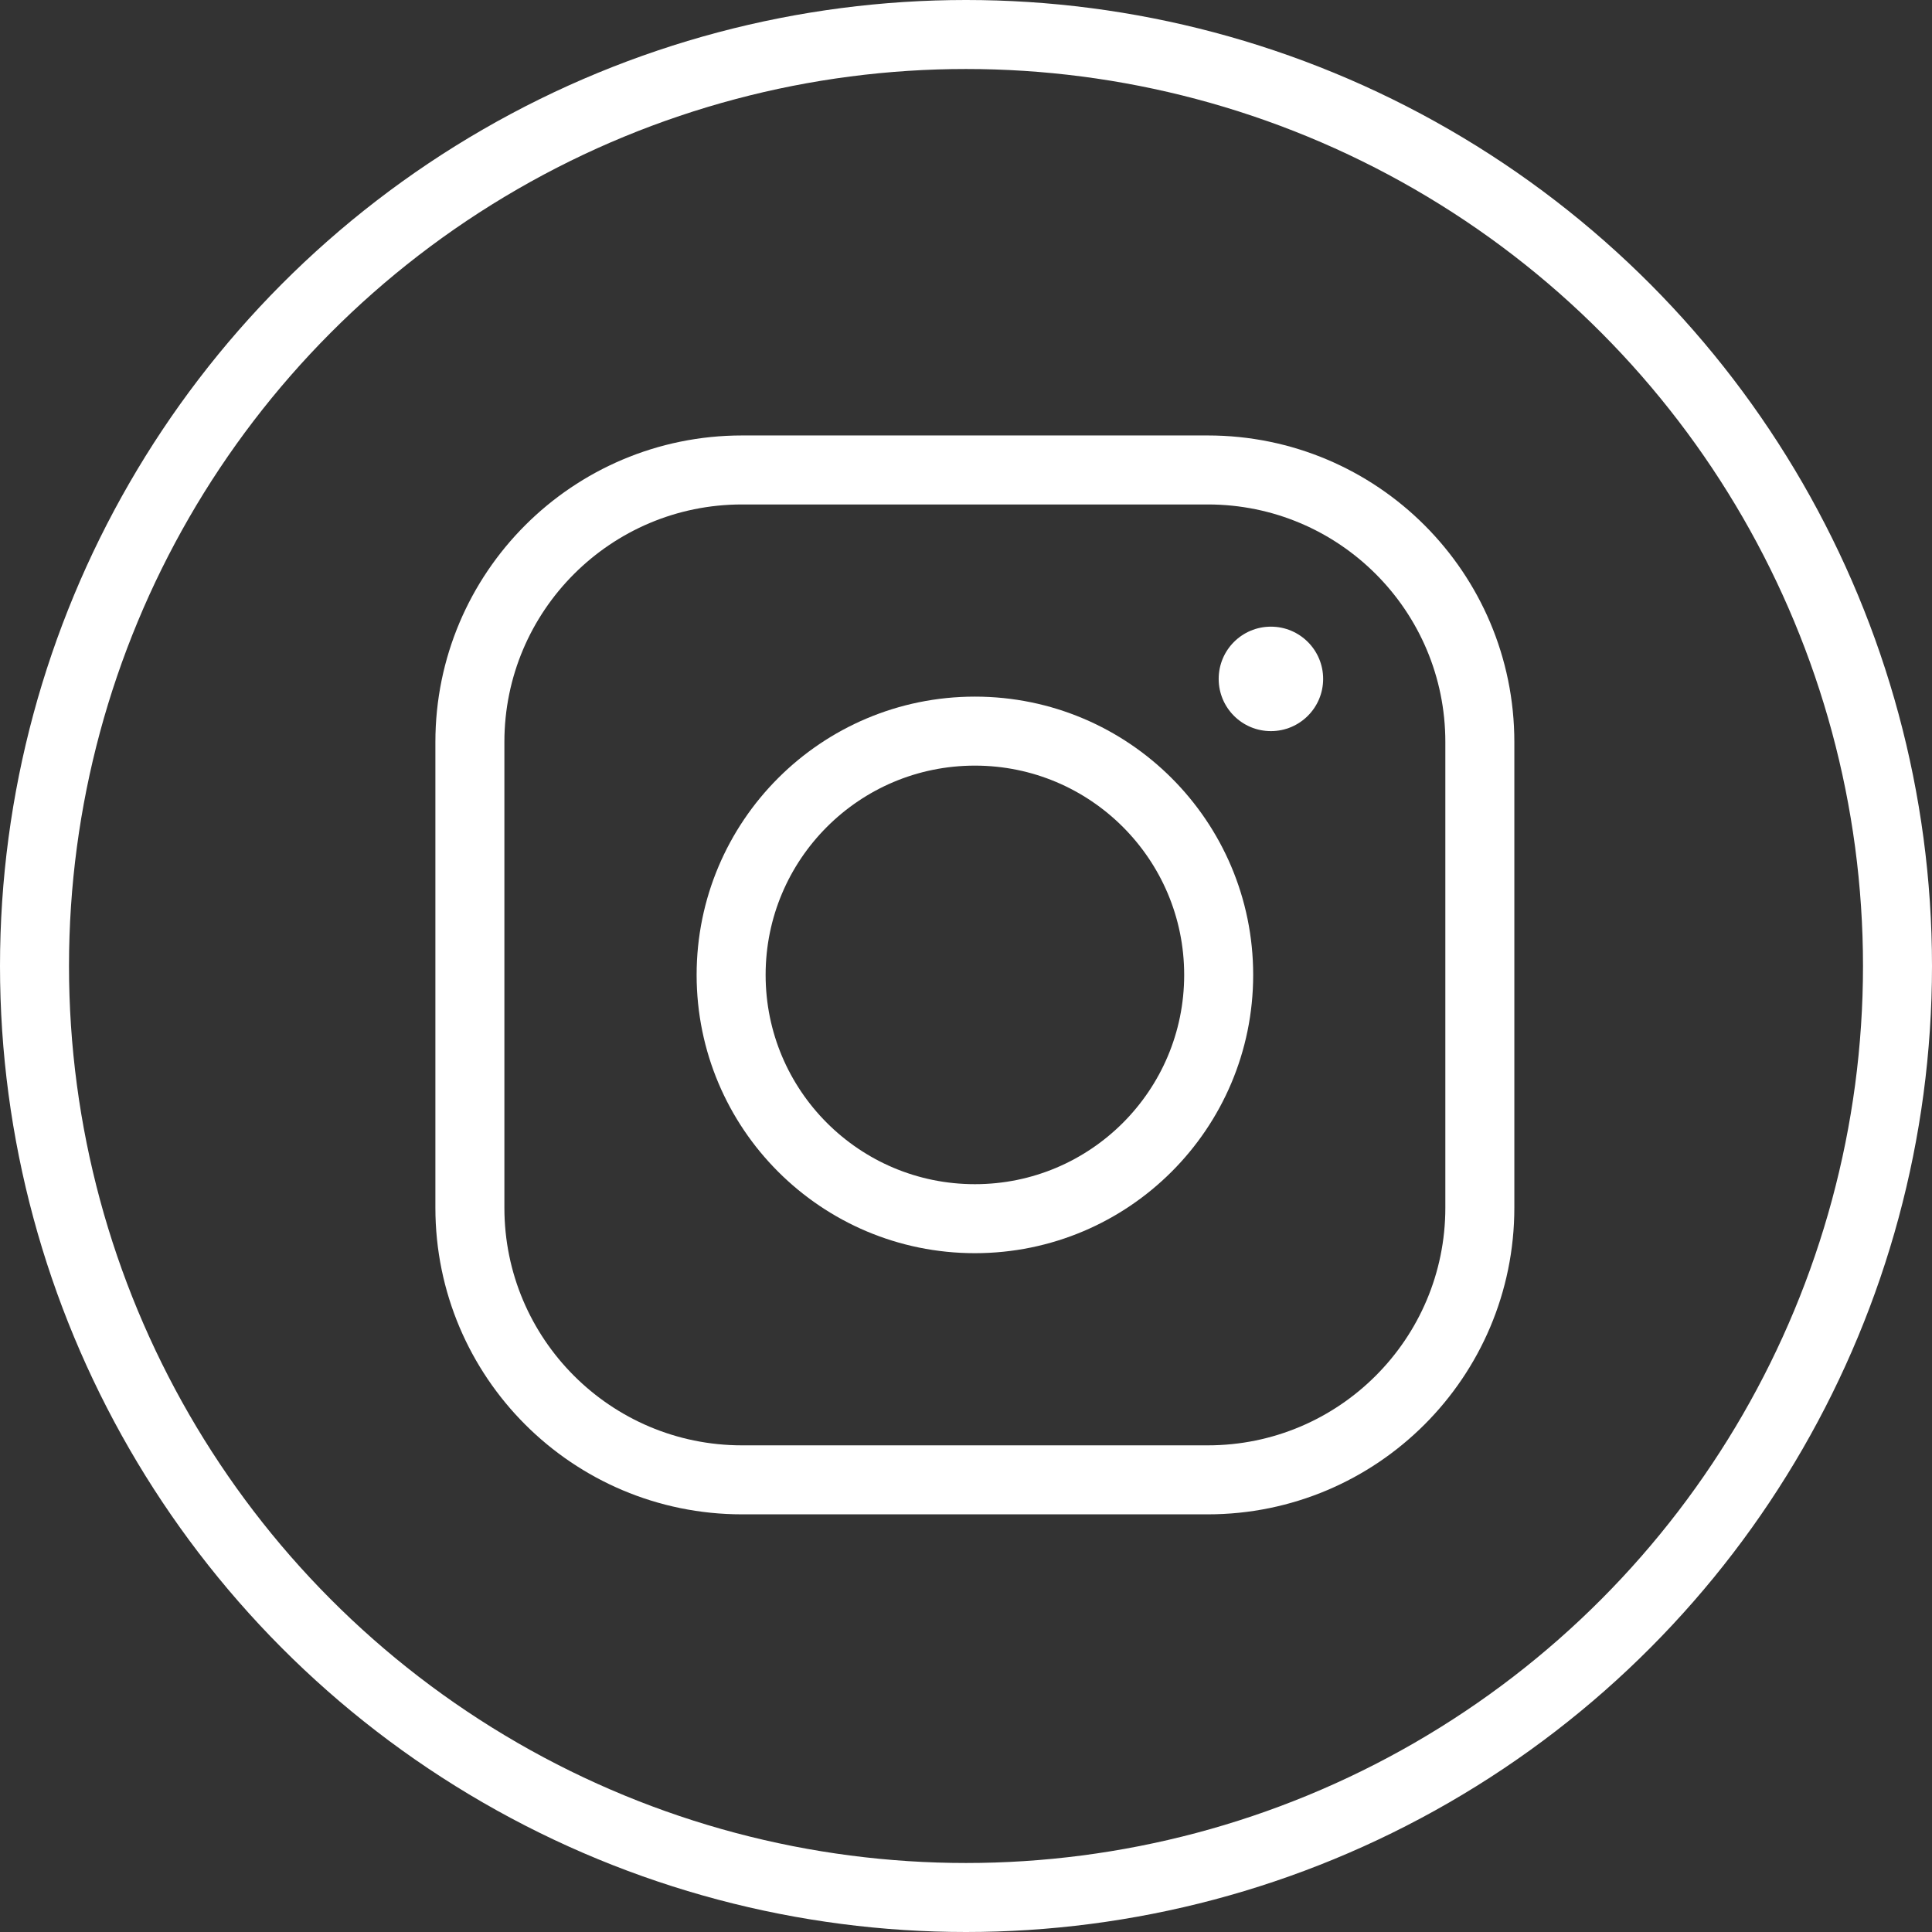 <svg width="28" height="28" viewBox="0 0 28 28" fill="none" xmlns="http://www.w3.org/2000/svg">
<rect x="0" y="0" width="28" height="28" fill="#333333" stroke="none"/>
<g id="Group 36">
<g id="Group 35">
<path id="Vector" d="M17.504 6.811H10.754C8.576 6.811 6.81 8.576 6.81 10.754V17.504C6.81 19.682 8.576 21.447 10.754 21.447H17.503C19.681 21.447 21.447 19.681 21.447 17.503V10.754C21.447 8.576 19.682 6.811 17.504 6.811Z" stroke="white" stroke-miterlimit="10"/>
<path id="Vector_2" d="M14.129 17.662C16.08 17.662 17.662 16.08 17.662 14.129C17.662 12.178 16.08 10.596 14.129 10.596C12.177 10.596 10.596 12.178 10.596 14.129C10.596 16.08 12.177 17.662 14.129 17.662Z" stroke="white" stroke-miterlimit="10"/>
<path id="Vector_3" d="M18.419 10.596C18.837 10.596 19.176 10.257 19.176 9.839C19.176 9.421 18.837 9.082 18.419 9.082C18 9.082 17.662 9.421 17.662 9.839C17.662 10.257 18 10.596 18.419 10.596Z" fill="white"/>
</g>
<circle id="Ellipse 4" cx="14" cy="14" r="13.5" stroke="white"/>
</g>
</svg>
